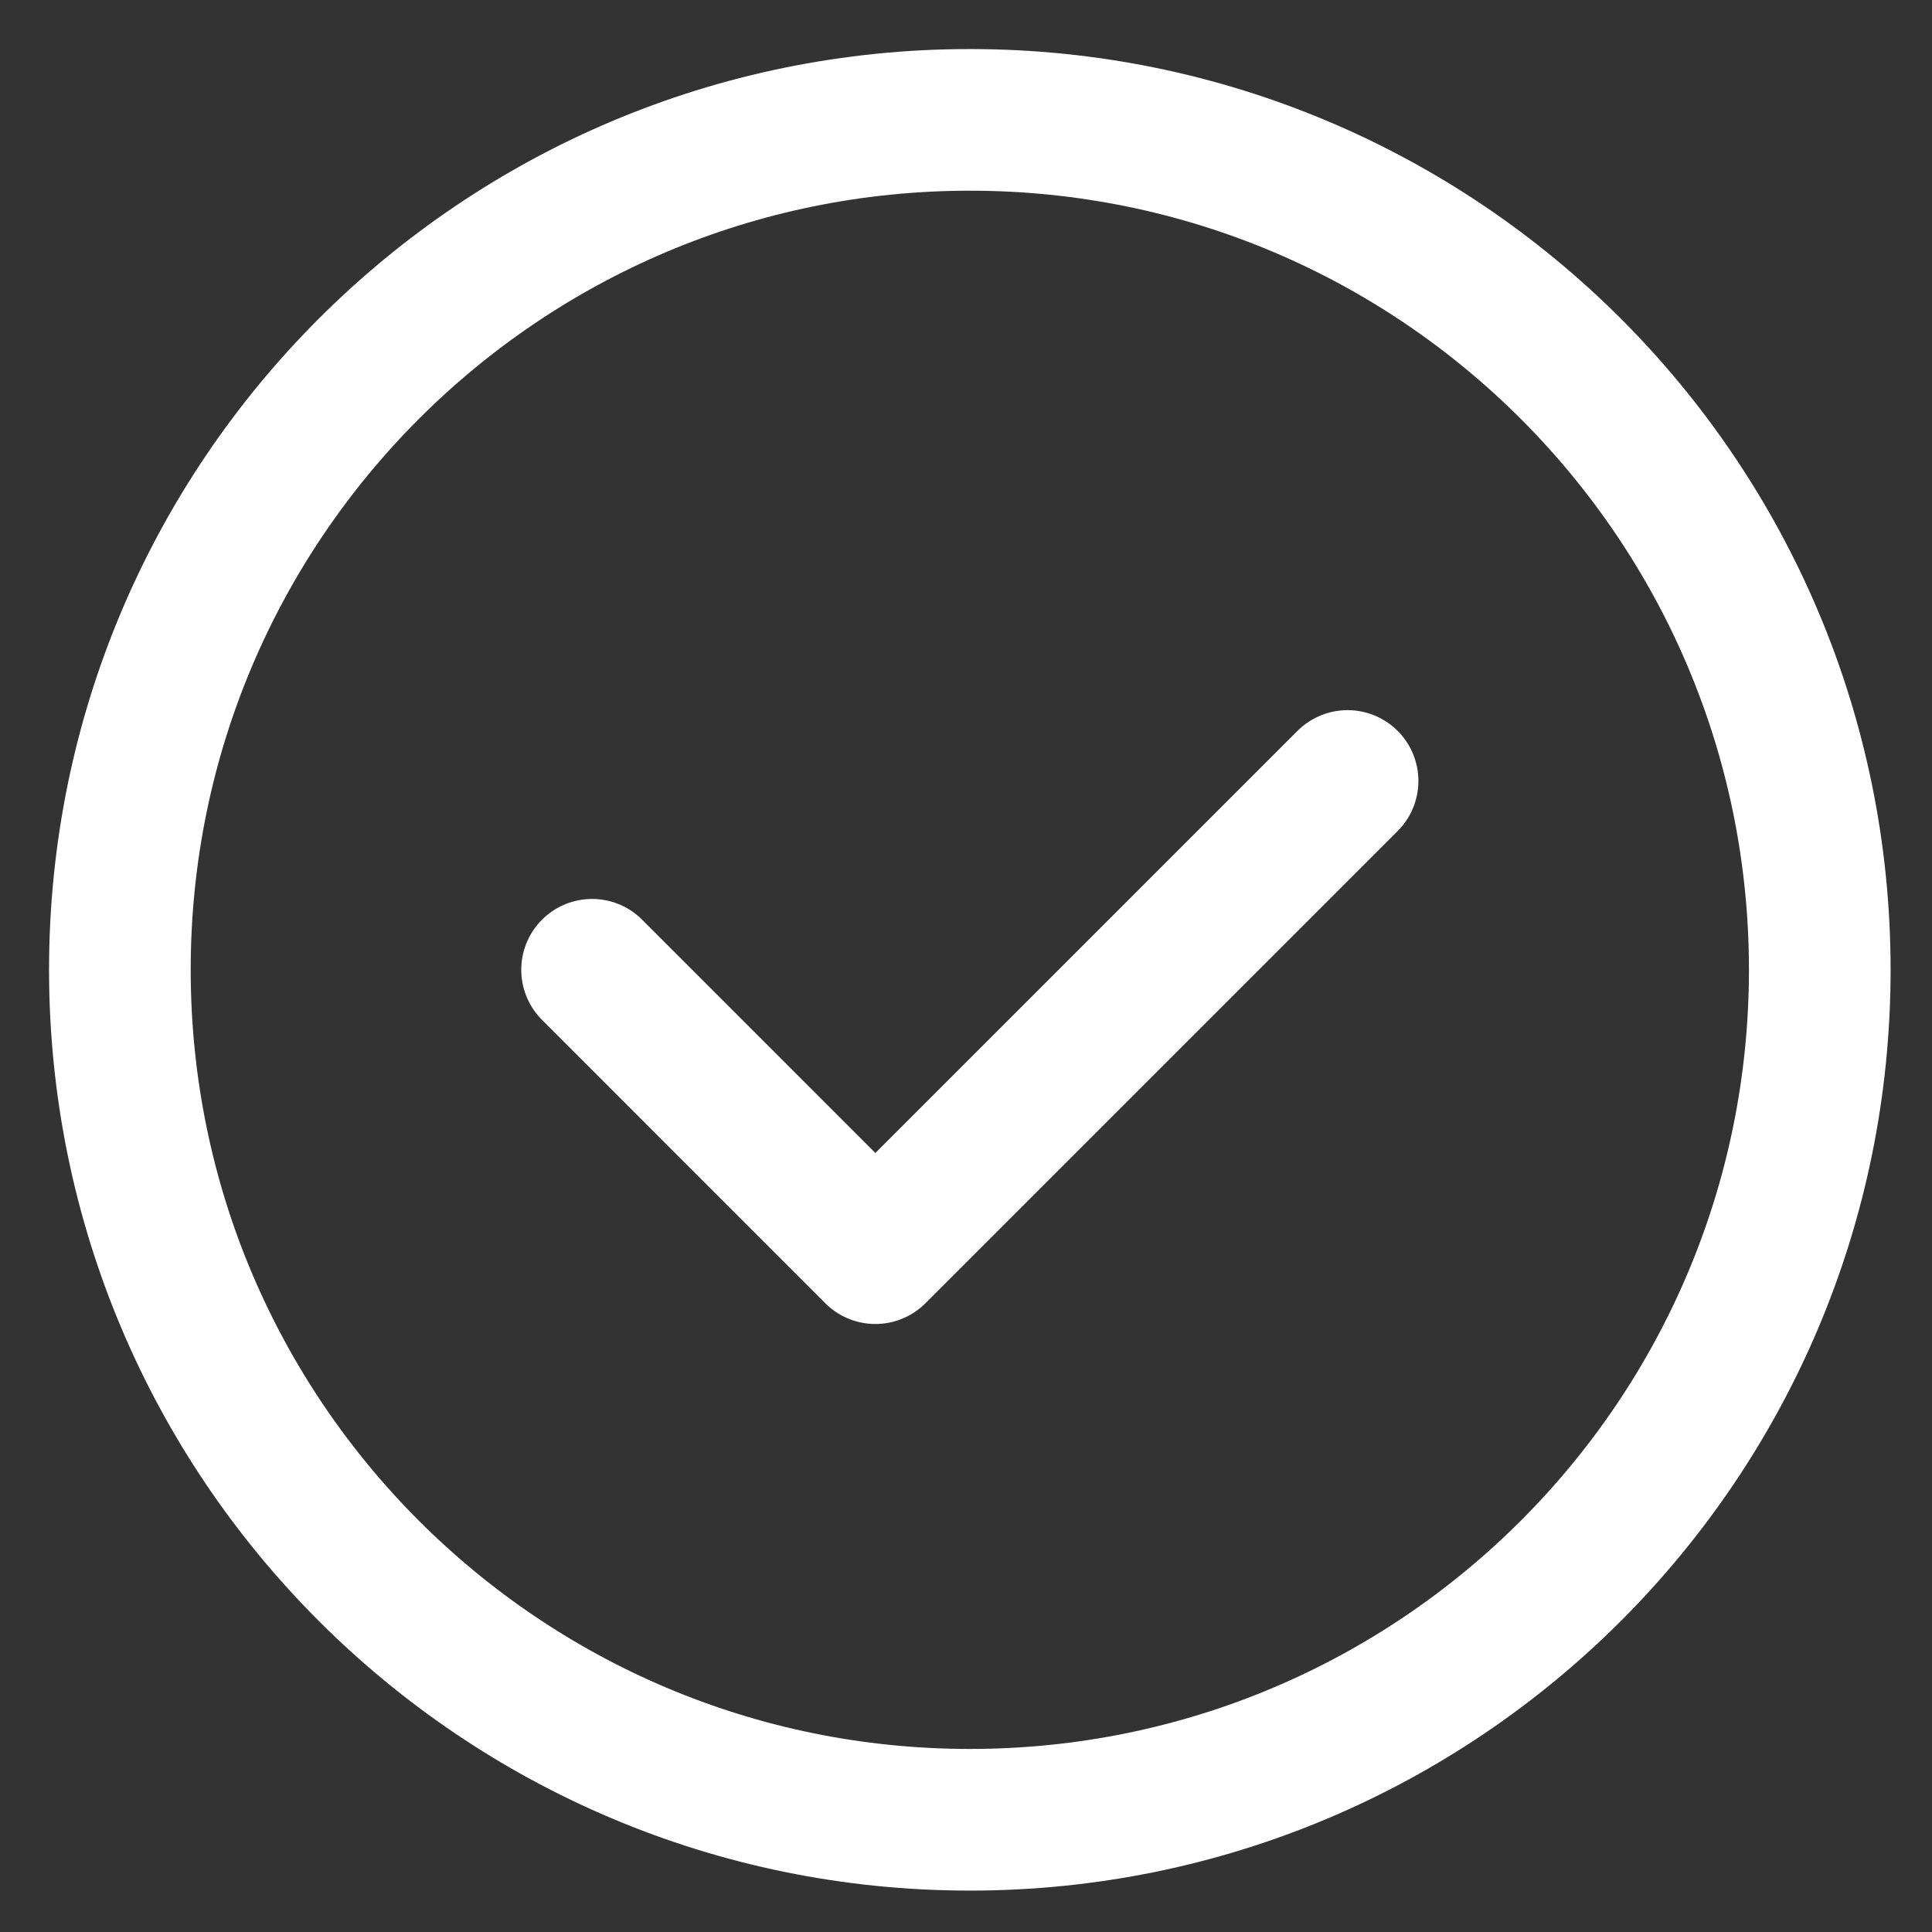 <?xml version="1.0" encoding="UTF-8"?> <svg xmlns="http://www.w3.org/2000/svg" width="22" height="22" viewBox="0 0 22 22" fill="none"><rect x="0" y="0" width="22" height="22" fill="#333333" stroke="none"/> <path fill-rule="evenodd" clip-rule="evenodd" d="M11.044 20.722V20.722C5.698 20.722 1.365 16.389 1.365 11.043V11.043C1.365 5.698 5.698 1.365 11.044 1.365V1.365C16.39 1.365 20.722 5.698 20.722 11.043V11.043C20.722 16.389 16.39 20.722 11.044 20.722Z" stroke="white" stroke-width="1.613" stroke-linecap="round" stroke-linejoin="round"></path> <path d="M15.345 8.893L9.968 14.27L6.742 11.043" stroke="white" stroke-width="1.613" stroke-linecap="round" stroke-linejoin="round"></path> </svg> 